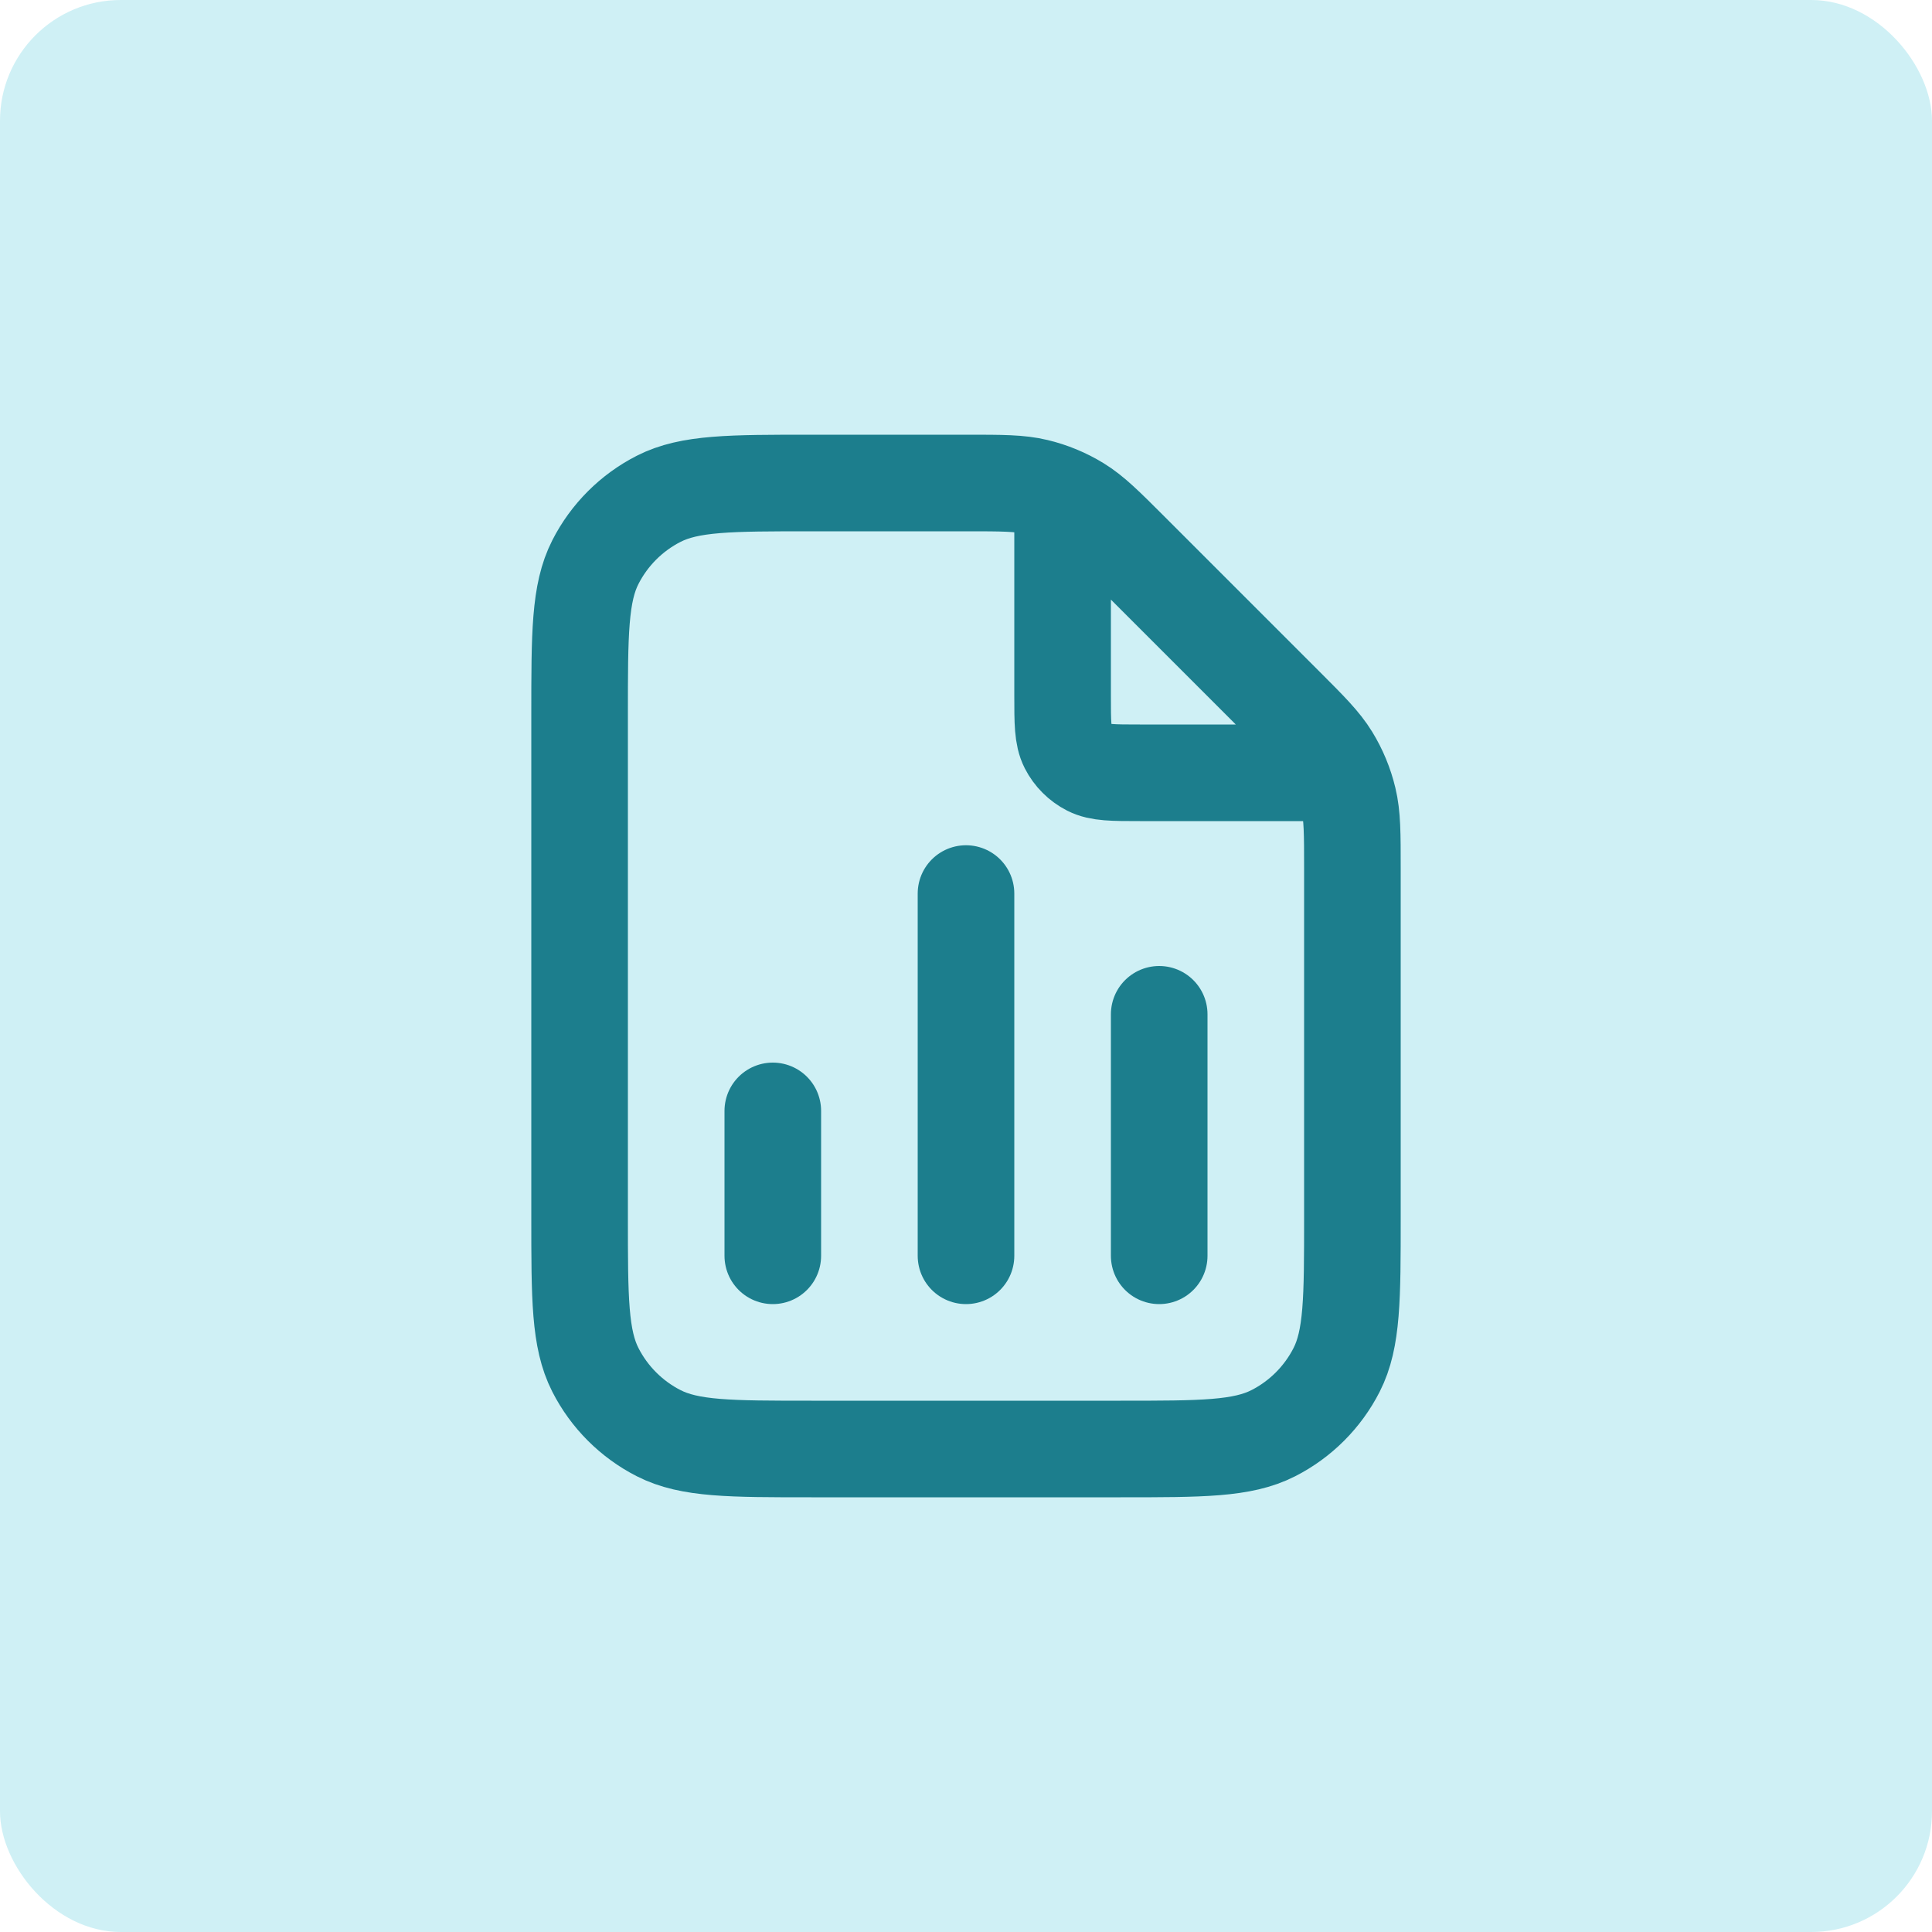<svg width="64" height="64" viewBox="0 0 64 64" fill="none" xmlns="http://www.w3.org/2000/svg">
<rect width="64" height="64" rx="4" fill="#CFF0F5"/>
<path d="M35.2 16.431V23.04C35.2 23.936 35.2 24.384 35.374 24.727C35.528 25.028 35.773 25.272 36.074 25.426C36.416 25.6 36.864 25.6 37.76 25.6H44.369M25.6 36.8V41.6M38.4 33.6V41.6M32 29.6V41.6M44.8 28.781V40.32C44.8 43.008 44.8 44.352 44.277 45.379C43.817 46.282 43.082 47.017 42.179 47.477C41.152 48 39.808 48 37.12 48H26.88C24.192 48 22.848 48 21.821 47.477C20.918 47.017 20.183 46.282 19.723 45.379C19.2 44.352 19.2 43.008 19.2 40.32V23.68C19.2 20.992 19.2 19.648 19.723 18.621C20.183 17.718 20.918 16.983 21.821 16.523C22.848 16 24.192 16 26.88 16H32.019C33.193 16 33.78 16 34.332 16.133C34.822 16.25 35.29 16.444 35.72 16.707C36.204 17.004 36.619 17.419 37.449 18.249L42.551 23.351C43.381 24.181 43.796 24.596 44.093 25.08C44.356 25.51 44.55 25.978 44.667 26.468C44.8 27.02 44.8 27.607 44.8 28.781Z" stroke="#1C7E8D" stroke-width="3.2" stroke-linecap="round" stroke-linejoin="round"/>
</svg>
